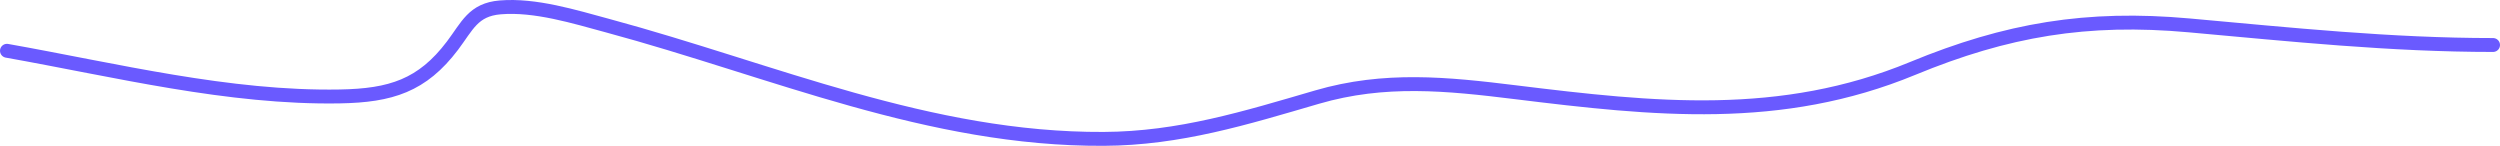 <svg xmlns="http://www.w3.org/2000/svg" width="360" height="21" viewBox="0 0 360 21" fill="none">
  <path d="M1 7.313C16.633 10.093 32.935 14.167 48.935 13.887C56.278 13.759 60.796 12.335 65.158 6.572C67.286 3.76 68.136 1.386 72.032 1.063C77.072 0.644 82.749 2.414 87.521 3.702C111.283 10.114 133.796 20.122 158.92 19.999C169.865 19.945 179.359 16.986 189.669 13.98C199.38 11.149 208.342 12.062 218.265 13.286C238.2 15.744 256.428 17.693 275.412 9.859C288.982 4.259 300.548 2.33 315.235 3.655C329.938 4.982 344.254 6.48 359 6.48" stroke="#6A5AFF" stroke-width="2" stroke-linecap="round"/>
</svg>